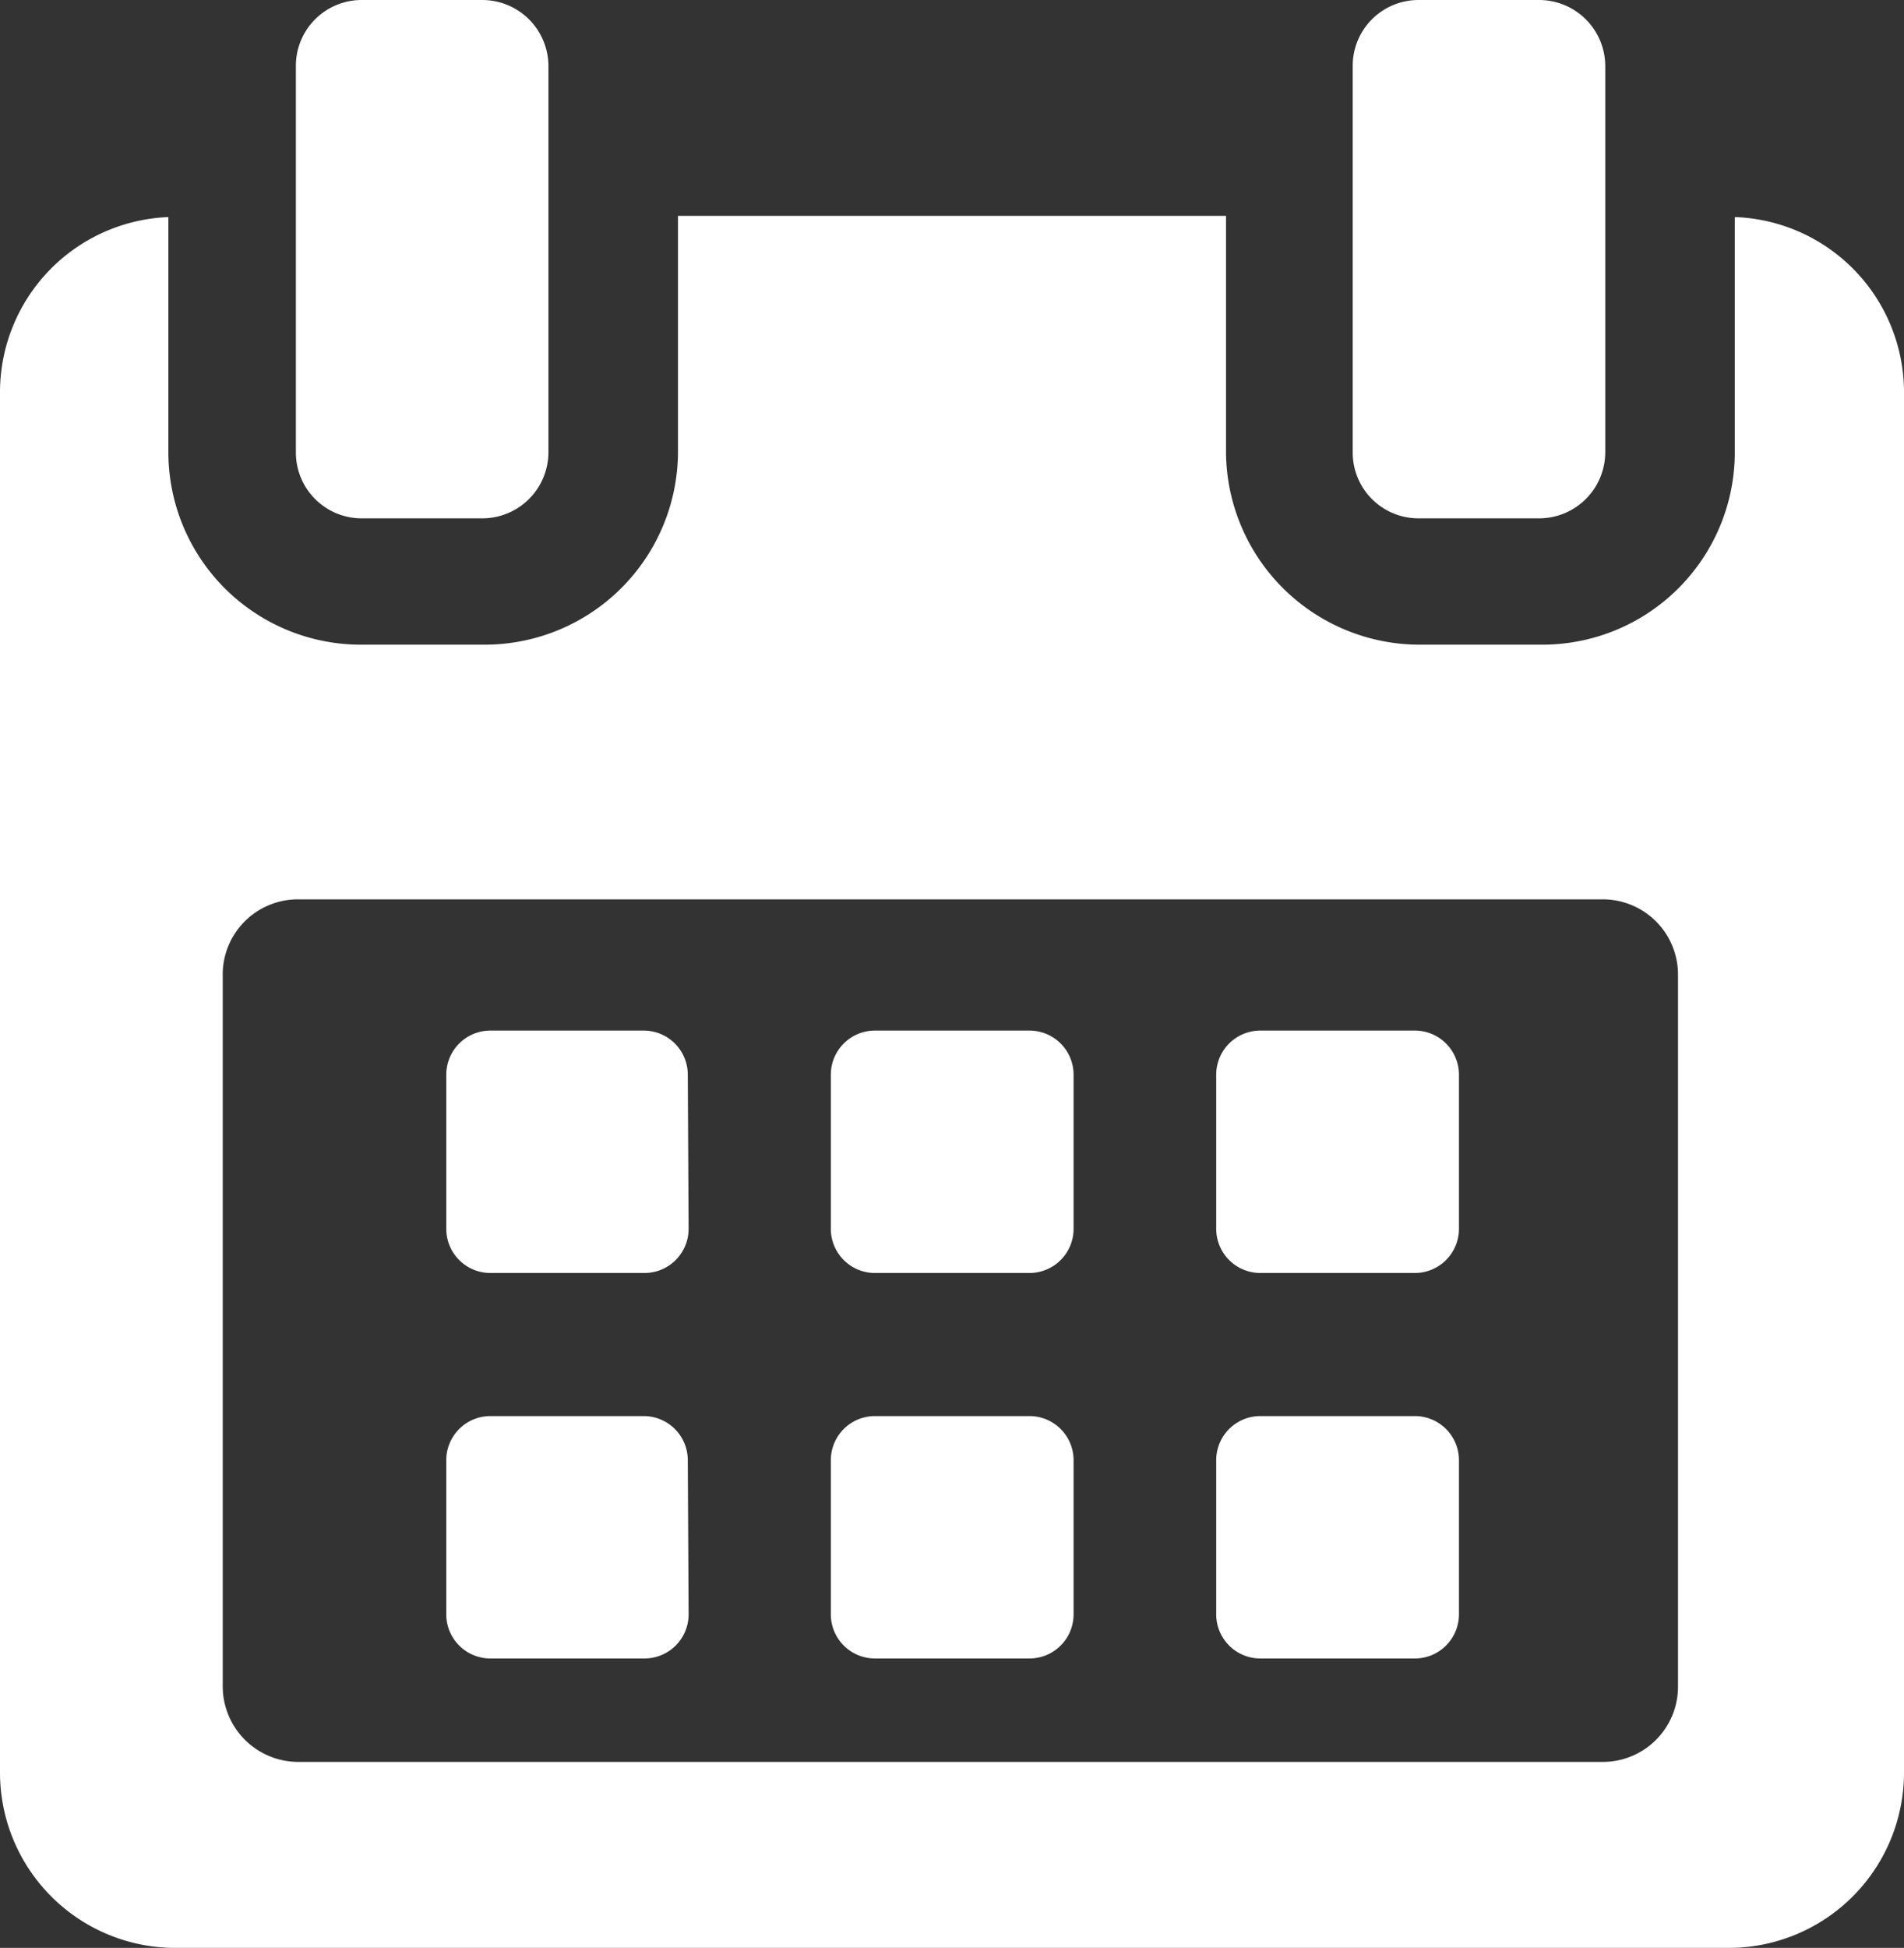 <svg xmlns="http://www.w3.org/2000/svg" viewBox="0 0 46.59 47.65"><rect x="0" y="0" width="46.59" height="47.65" fill="#333333" stroke="none"/><title>Asset 3</title><path d="M16.83,26.29a1.08,1.08,0,0,0-1.08-1.08H12a1.08,1.08,0,0,0-1.08,1.08v3.77A1.08,1.08,0,0,0,12,31.14h3.77a1.08,1.08,0,0,0,1.08-1.08Z" fill="#ffffff"/><path d="M26.27,26.29a1.08,1.08,0,0,0-1.08-1.08H21.41a1.08,1.08,0,0,0-1.08,1.08v3.77a1.08,1.08,0,0,0,1.08,1.08h3.78a1.08,1.08,0,0,0,1.08-1.08Z" fill="#ffffff"/><path d="M35.7,26.29a1.08,1.08,0,0,0-1.08-1.08H30.84a1.08,1.08,0,0,0-1.08,1.08v3.77a1.08,1.08,0,0,0,1.08,1.08h3.78a1.08,1.08,0,0,0,1.08-1.08Z" fill="#ffffff"/><path d="M16.83,35.72a1.08,1.08,0,0,0-1.08-1.08H12a1.08,1.08,0,0,0-1.08,1.08v3.77A1.08,1.08,0,0,0,12,40.57h3.77a1.08,1.08,0,0,0,1.08-1.08Z" fill="#ffffff"/><path d="M26.27,35.72a1.08,1.08,0,0,0-1.08-1.08H21.41a1.08,1.08,0,0,0-1.08,1.08v3.77a1.08,1.08,0,0,0,1.08,1.08h3.78a1.08,1.08,0,0,0,1.08-1.08Z" fill="#ffffff"/><path d="M35.7,35.72a1.08,1.08,0,0,0-1.08-1.08H30.84a1.08,1.08,0,0,0-1.08,1.08v3.77a1.08,1.08,0,0,0,1.08,1.08h3.78a1.08,1.08,0,0,0,1.08-1.08Z" fill="#ffffff"/><path d="M42.45,5.31v5.76a4.71,4.71,0,0,1-4.72,4.7h-3A4.74,4.74,0,0,1,30,11.07V5.28H16.59v5.79a4.73,4.73,0,0,1-4.75,4.7h-3a4.71,4.71,0,0,1-4.72-4.7V5.31A4.29,4.29,0,0,0,0,9.57V43.35a4.29,4.29,0,0,0,4.27,4.3H42.32a4.29,4.29,0,0,0,4.27-4.3V9.57a4.29,4.29,0,0,0-4.14-4.26ZM41.06,41.25a1.84,1.84,0,0,1-1.84,1.85H7.29a1.85,1.85,0,0,1-1.84-1.85V23.8A1.84,1.84,0,0,1,7.29,22H39.22a1.84,1.84,0,0,1,1.84,1.85Z" fill="#ffffff"/><path d="M8.86,12.68H11.8a1.62,1.62,0,0,0,1.62-1.61V1.62A1.62,1.62,0,0,0,11.8,0H8.86A1.61,1.61,0,0,0,7.24,1.62v9.45a1.61,1.61,0,0,0,1.62,1.61Z" fill="#ffffff"/><path d="M34.71,12.68h2.95a1.62,1.62,0,0,0,1.62-1.61V1.62A1.62,1.62,0,0,0,37.66,0H34.71A1.61,1.61,0,0,0,33.1,1.62v9.45a1.61,1.61,0,0,0,1.61,1.61Z" fill="#ffffff"/></svg>